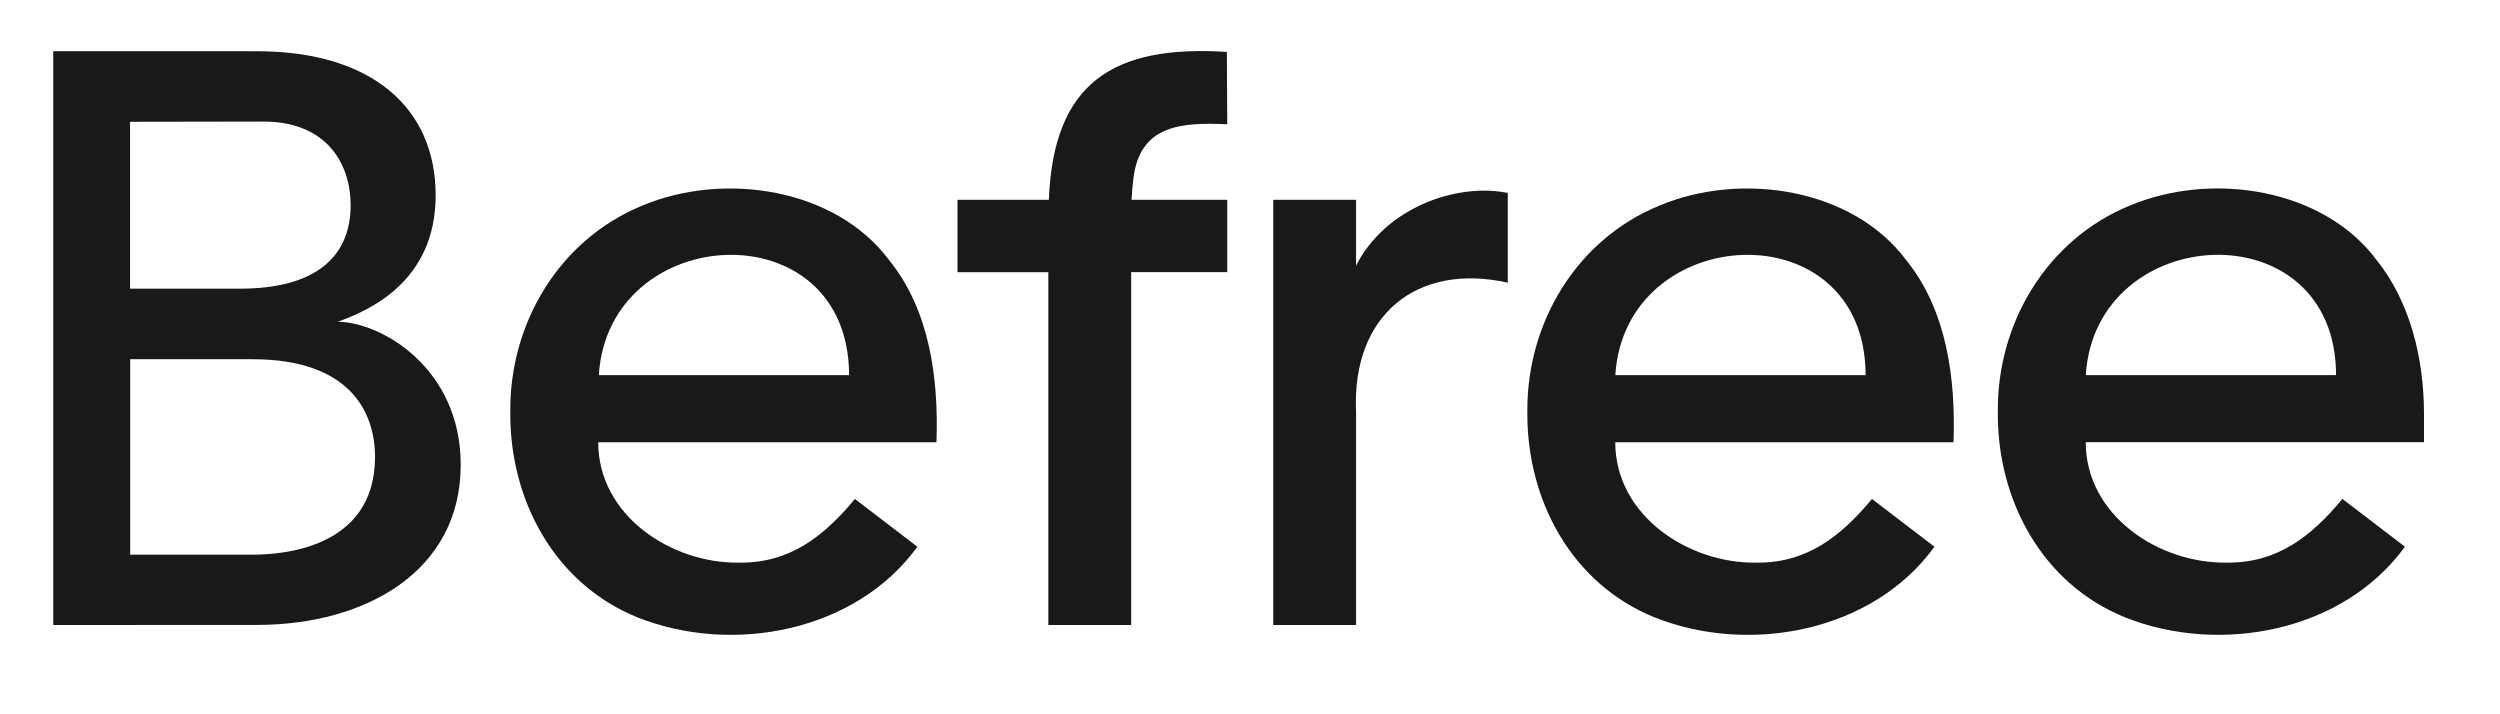 <?xml version="1.0" encoding="UTF-8"?> <svg xmlns="http://www.w3.org/2000/svg" width="91" height="26" viewBox="0 0 91 26" fill="none"><path d="M32.36 9.464C30.412 6.855 26.356 6.228 23.365 7.49C20.37 8.721 18.545 11.752 18.575 14.984C18.542 18.197 20.19 21.263 23.219 22.478C26.67 23.845 31.157 22.991 33.392 19.901L31.119 18.162C29.993 19.518 28.753 20.5 26.914 20.48C24.432 20.521 21.775 18.761 21.775 16.098H34.087C34.169 13.803 33.851 11.297 32.36 9.464ZM21.797 13.656C22.146 8.046 30.901 7.591 30.907 13.656H21.797Z" fill="#191919"></path><path d="M41.256 6.496C41.494 4.537 43.007 4.45 44.672 4.523L44.658 1.89C40.511 1.625 38.343 3.014 38.178 7.273H34.853V9.907H38.16V22.751H41.175V9.906H44.672V7.273H41.189C41.203 6.993 41.225 6.733 41.256 6.496Z" fill="#191919"></path><path d="M69.382 9.464C67.434 6.855 63.378 6.228 60.386 7.49C57.391 8.721 55.567 11.752 55.596 14.984C55.563 18.197 57.211 21.263 60.241 22.478C63.691 23.846 68.178 22.991 70.414 19.901L68.139 18.162C67.014 19.518 65.773 20.5 63.935 20.48C61.453 20.521 58.796 18.761 58.796 16.098H71.108C71.19 13.803 70.872 11.297 69.382 9.464ZM58.798 13.656C59.146 8.046 67.901 7.591 67.908 13.656H58.798Z" fill="#191919"></path><path d="M88.233 15.016C88.225 13.065 87.742 11.002 86.507 9.463C84.559 6.854 80.503 6.227 77.511 7.489C74.516 8.72 72.692 11.751 72.721 14.983C72.688 18.196 74.336 21.262 77.366 22.477C80.816 23.845 85.303 22.99 87.539 19.9L85.264 18.161C84.138 19.517 82.898 20.499 81.06 20.479C78.578 20.52 75.921 18.76 75.921 16.097H88.233V15.016ZM75.923 13.655C76.271 8.045 85.026 7.59 85.033 13.655H75.923Z" fill="#191919"></path><path d="M53.995 6.939C52.136 6.956 50.202 7.985 49.361 9.672V7.273H46.346V22.75H49.361V15.007C49.193 11.459 51.589 9.551 54.883 10.29V7.022C54.602 6.966 54.309 6.939 53.995 6.939Z" fill="#191919"></path><path d="M12.296 11.712C13.416 11.306 15.858 10.265 15.858 7.107C15.858 3.948 13.552 1.864 9.354 1.865L1.938 1.864V22.75C1.938 22.75 8.764 22.747 9.354 22.747C13.277 22.747 16.77 20.816 16.77 16.919C16.77 13.388 13.866 11.723 12.296 11.712ZM4.734 4.433C4.734 4.433 9.25 4.425 9.597 4.425C11.888 4.425 12.763 5.961 12.763 7.466C12.763 9.362 11.471 10.508 8.729 10.508H4.734L4.734 4.433ZM9.195 20.189H4.738V13.076H9.194C12.722 13.076 13.651 14.985 13.651 16.632C13.651 20.018 10.153 20.189 9.195 20.189Z" fill="#191919"></path></svg> 